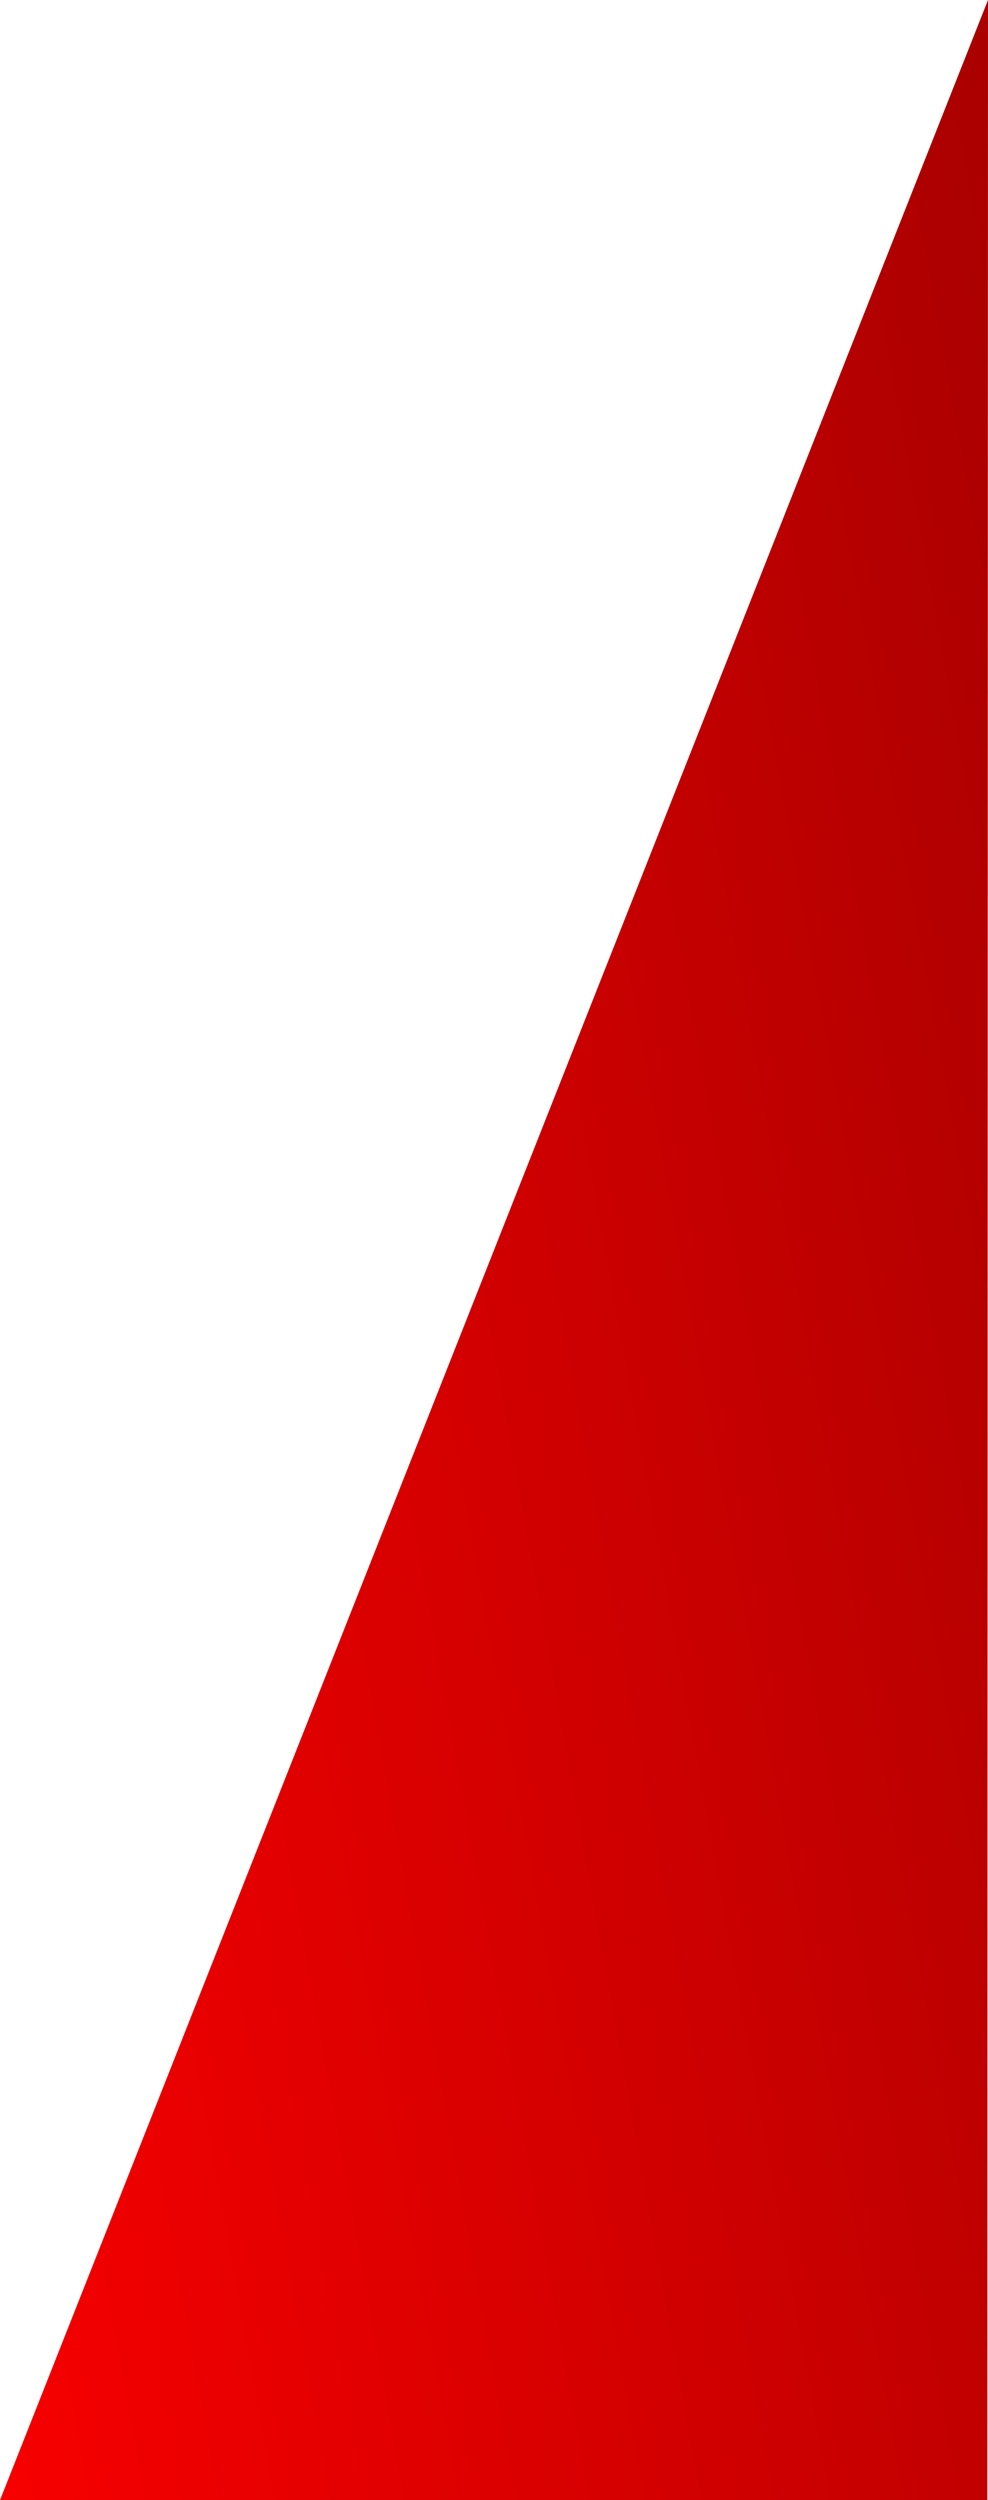 <svg xmlns="http://www.w3.org/2000/svg" xmlns:xlink="http://www.w3.org/1999/xlink" width="798.631" height="2019.707" viewBox="0 0 798.631 2019.707"><defs><linearGradient id="a" x1="1.799" y1="0.158" x2="0" y2="1" gradientUnits="objectBoundingBox"><stop offset="0" stop-color="#820000"/><stop offset="1" stop-color="#f80000"/></linearGradient></defs><path d="M6419.665-3056.589,5621.034-1036.882h798.057Z" transform="translate(-5621.034 3056.589)" fill="url(#a)"/></svg>